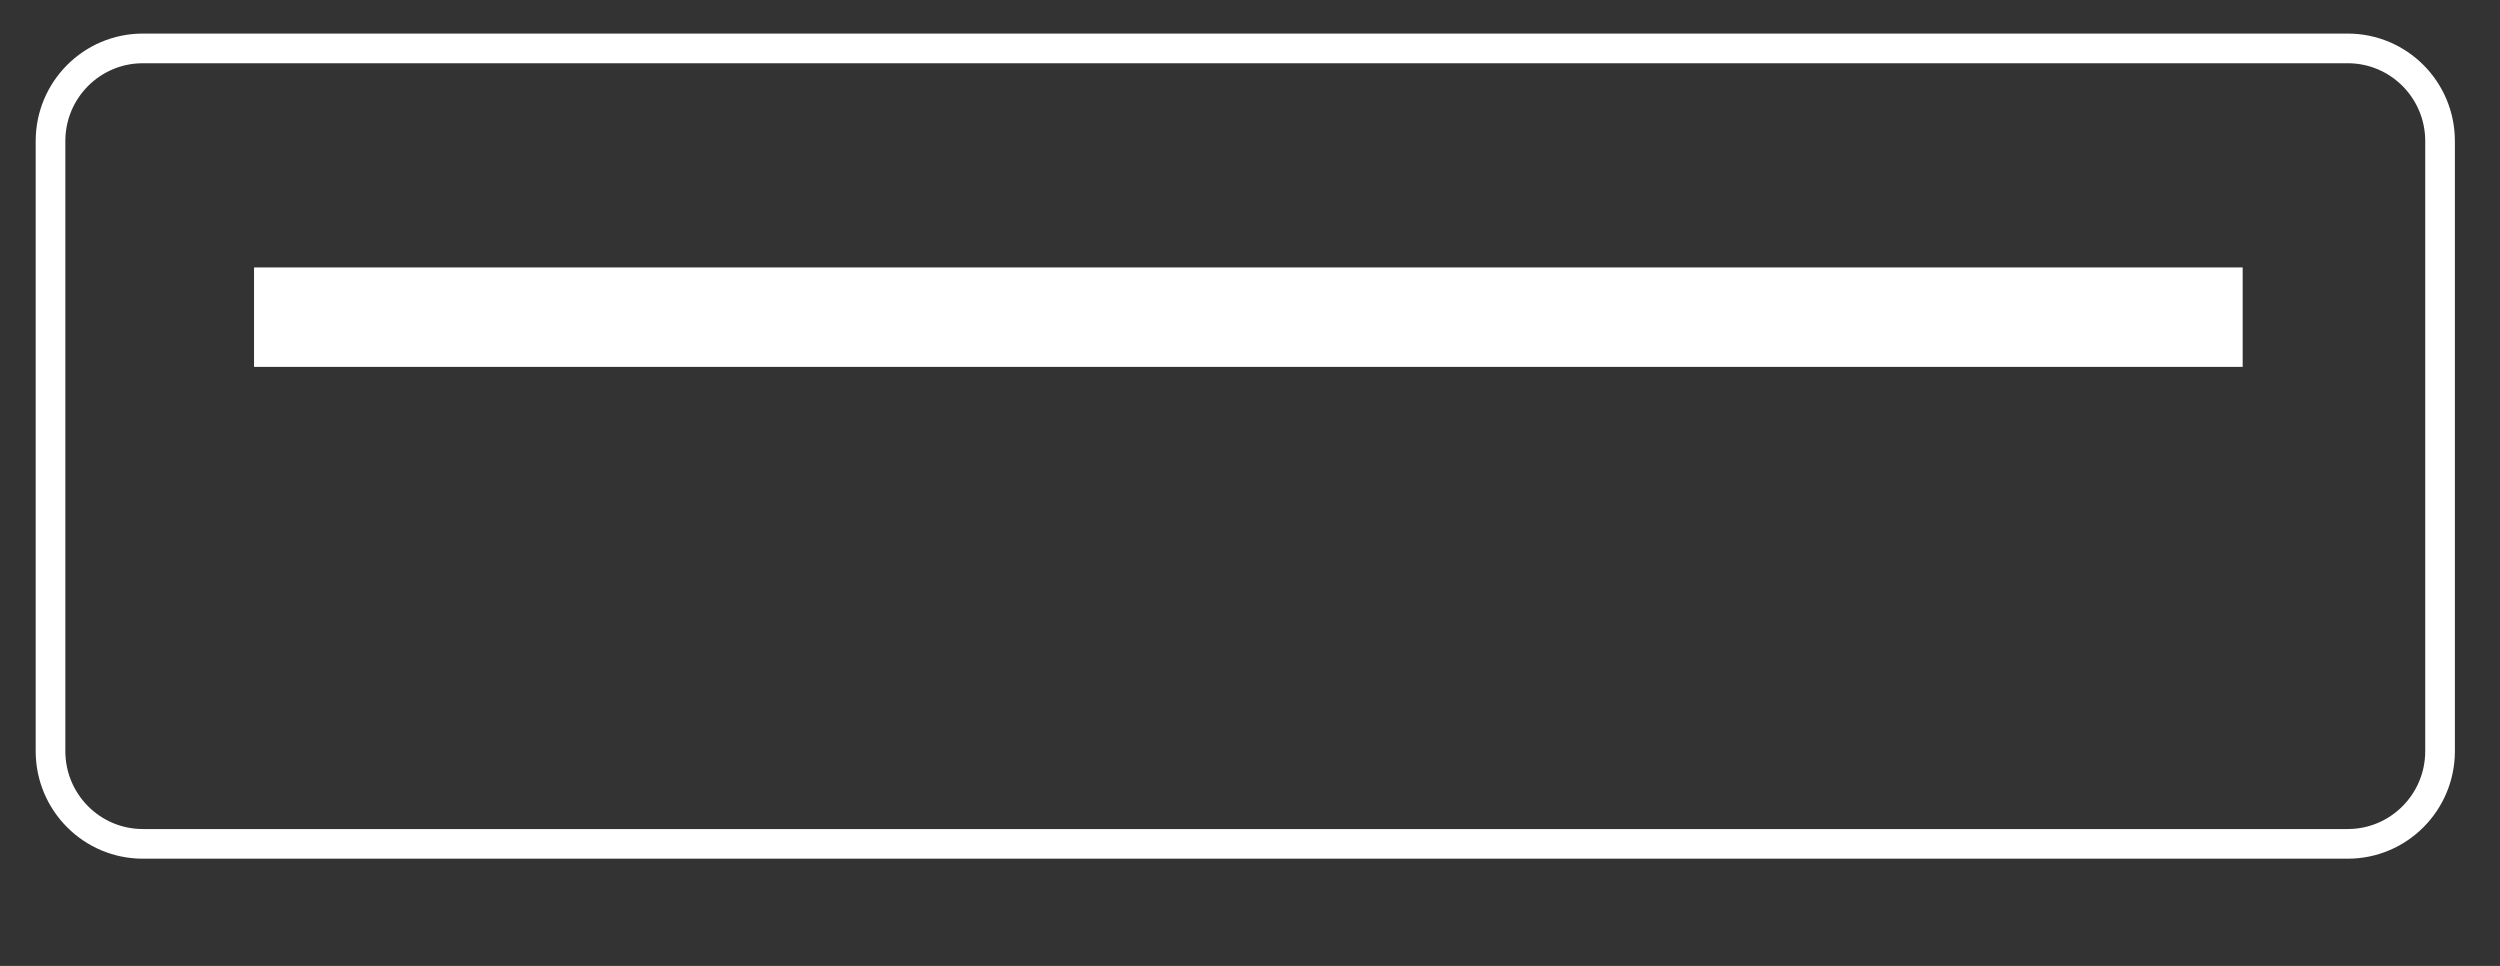 <svg xmlns="http://www.w3.org/2000/svg" fill="none" viewBox="0 0 44 17" height="17" width="44">
<rect x="0" y="0" width="44" height="17" fill="#333333" stroke="none"/>
<g clip-path="url(#clip0_724_4364)">
<path stroke-miterlimit="10" stroke-width="1.75" stroke="white" d="M4.471 5.582L39.471 5.582"></path>
<path stroke-linecap="round" stroke-miterlimit="10" stroke-width="0.522" stroke="white" d="M41.32 0.852H2.514C1.616 0.852 0.889 1.582 0.889 2.483V13.22C0.889 14.121 1.616 14.852 2.514 14.852H41.32C42.218 14.852 42.945 14.121 42.945 13.22V2.483C42.945 1.582 42.218 0.852 41.32 0.852Z"></path>
</g>
<defs>
<clipPath id="clip0_724_4364">
<rect transform="translate(0.5 0.312)" fill="white" height="16" width="43"></rect>
</clipPath>
</defs>
</svg>
